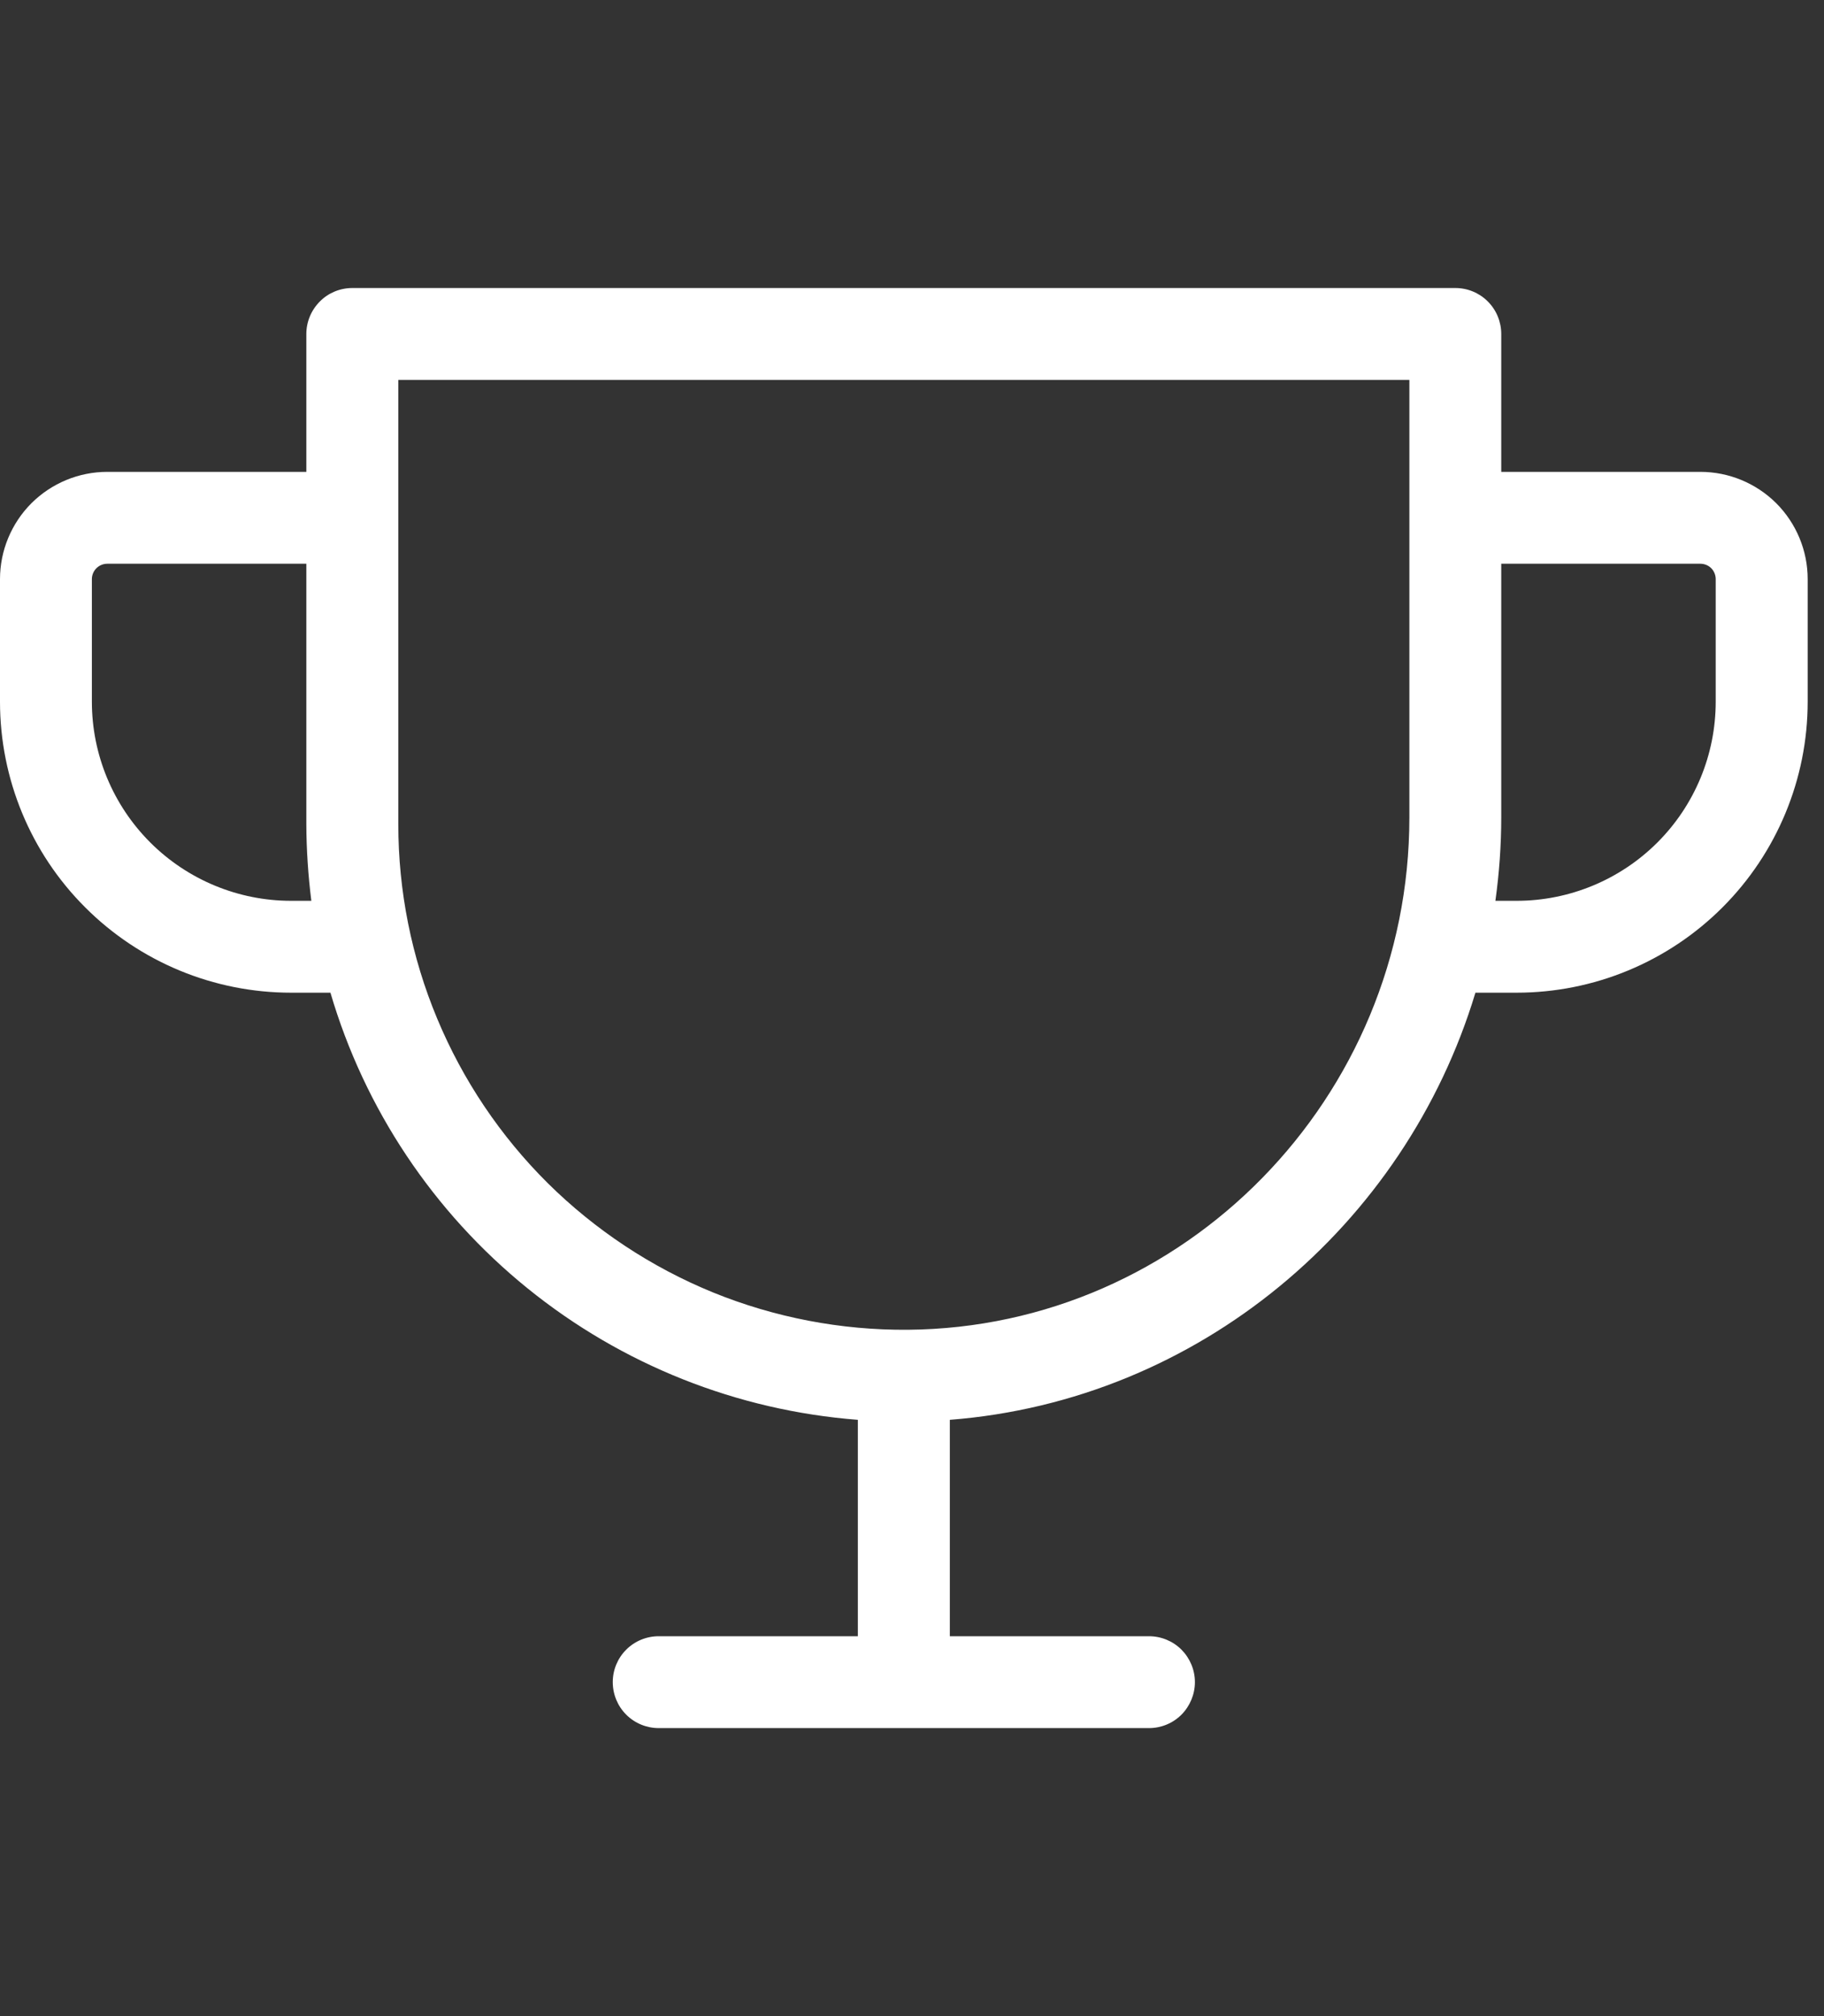 <?xml version="1.0" encoding="UTF-8"?>
<svg xmlns="http://www.w3.org/2000/svg" width="19" height="21" viewBox="0 0 19 21" fill="none">
  <rect x="0" y="0" width="19" height="21" fill="#333333" stroke="none"/>
  <path d="M17.713 4.915H15.638V3.479C15.638 3.352 15.588 3.23 15.498 3.14C15.408 3.05 15.287 3 15.16 3H3.67C3.543 3 3.421 3.05 3.332 3.14C3.242 3.23 3.191 3.352 3.191 3.479V4.915H1.117C0.821 4.915 0.537 5.033 0.327 5.242C0.118 5.452 0 5.736 0 6.032V7.309C0 8.113 0.319 8.884 0.888 9.452C1.457 10.021 2.228 10.34 3.032 10.34H3.442C3.798 11.552 4.515 12.626 5.496 13.42C6.478 14.215 7.677 14.692 8.936 14.789V17.043H6.862C6.735 17.043 6.613 17.093 6.523 17.183C6.433 17.273 6.383 17.394 6.383 17.521C6.383 17.648 6.433 17.77 6.523 17.86C6.613 17.95 6.735 18 6.862 18H11.968C12.095 18 12.217 17.95 12.307 17.86C12.396 17.77 12.447 17.648 12.447 17.521C12.447 17.394 12.396 17.273 12.307 17.183C12.217 17.093 12.095 17.043 11.968 17.043H9.894V14.789C12.482 14.588 14.635 12.77 15.369 10.34H15.798C16.602 10.34 17.373 10.021 17.942 9.452C18.51 8.884 18.83 8.113 18.83 7.309V6.032C18.83 5.736 18.712 5.452 18.503 5.242C18.293 5.033 18.009 4.915 17.713 4.915ZM3.032 9.383C2.482 9.383 1.954 9.164 1.565 8.775C1.176 8.386 0.957 7.859 0.957 7.309V6.032C0.957 5.99 0.974 5.949 1.004 5.919C1.034 5.889 1.075 5.872 1.117 5.872H3.191V8.585C3.192 8.852 3.21 9.118 3.243 9.383H3.032ZM14.681 8.513C14.681 11.435 12.337 13.829 9.455 13.851C8.76 13.856 8.071 13.724 7.427 13.462C6.784 13.199 6.199 12.812 5.705 12.323C5.212 11.833 4.821 11.251 4.554 10.61C4.286 9.968 4.149 9.28 4.149 8.585V3.957H14.681V8.513ZM17.872 7.309C17.872 7.859 17.654 8.386 17.265 8.775C16.876 9.164 16.348 9.383 15.798 9.383H15.577C15.617 9.095 15.638 8.804 15.638 8.513V5.872H17.713C17.755 5.872 17.796 5.889 17.826 5.919C17.855 5.949 17.872 5.99 17.872 6.032V7.309Z" fill="white"></path>
</svg>
